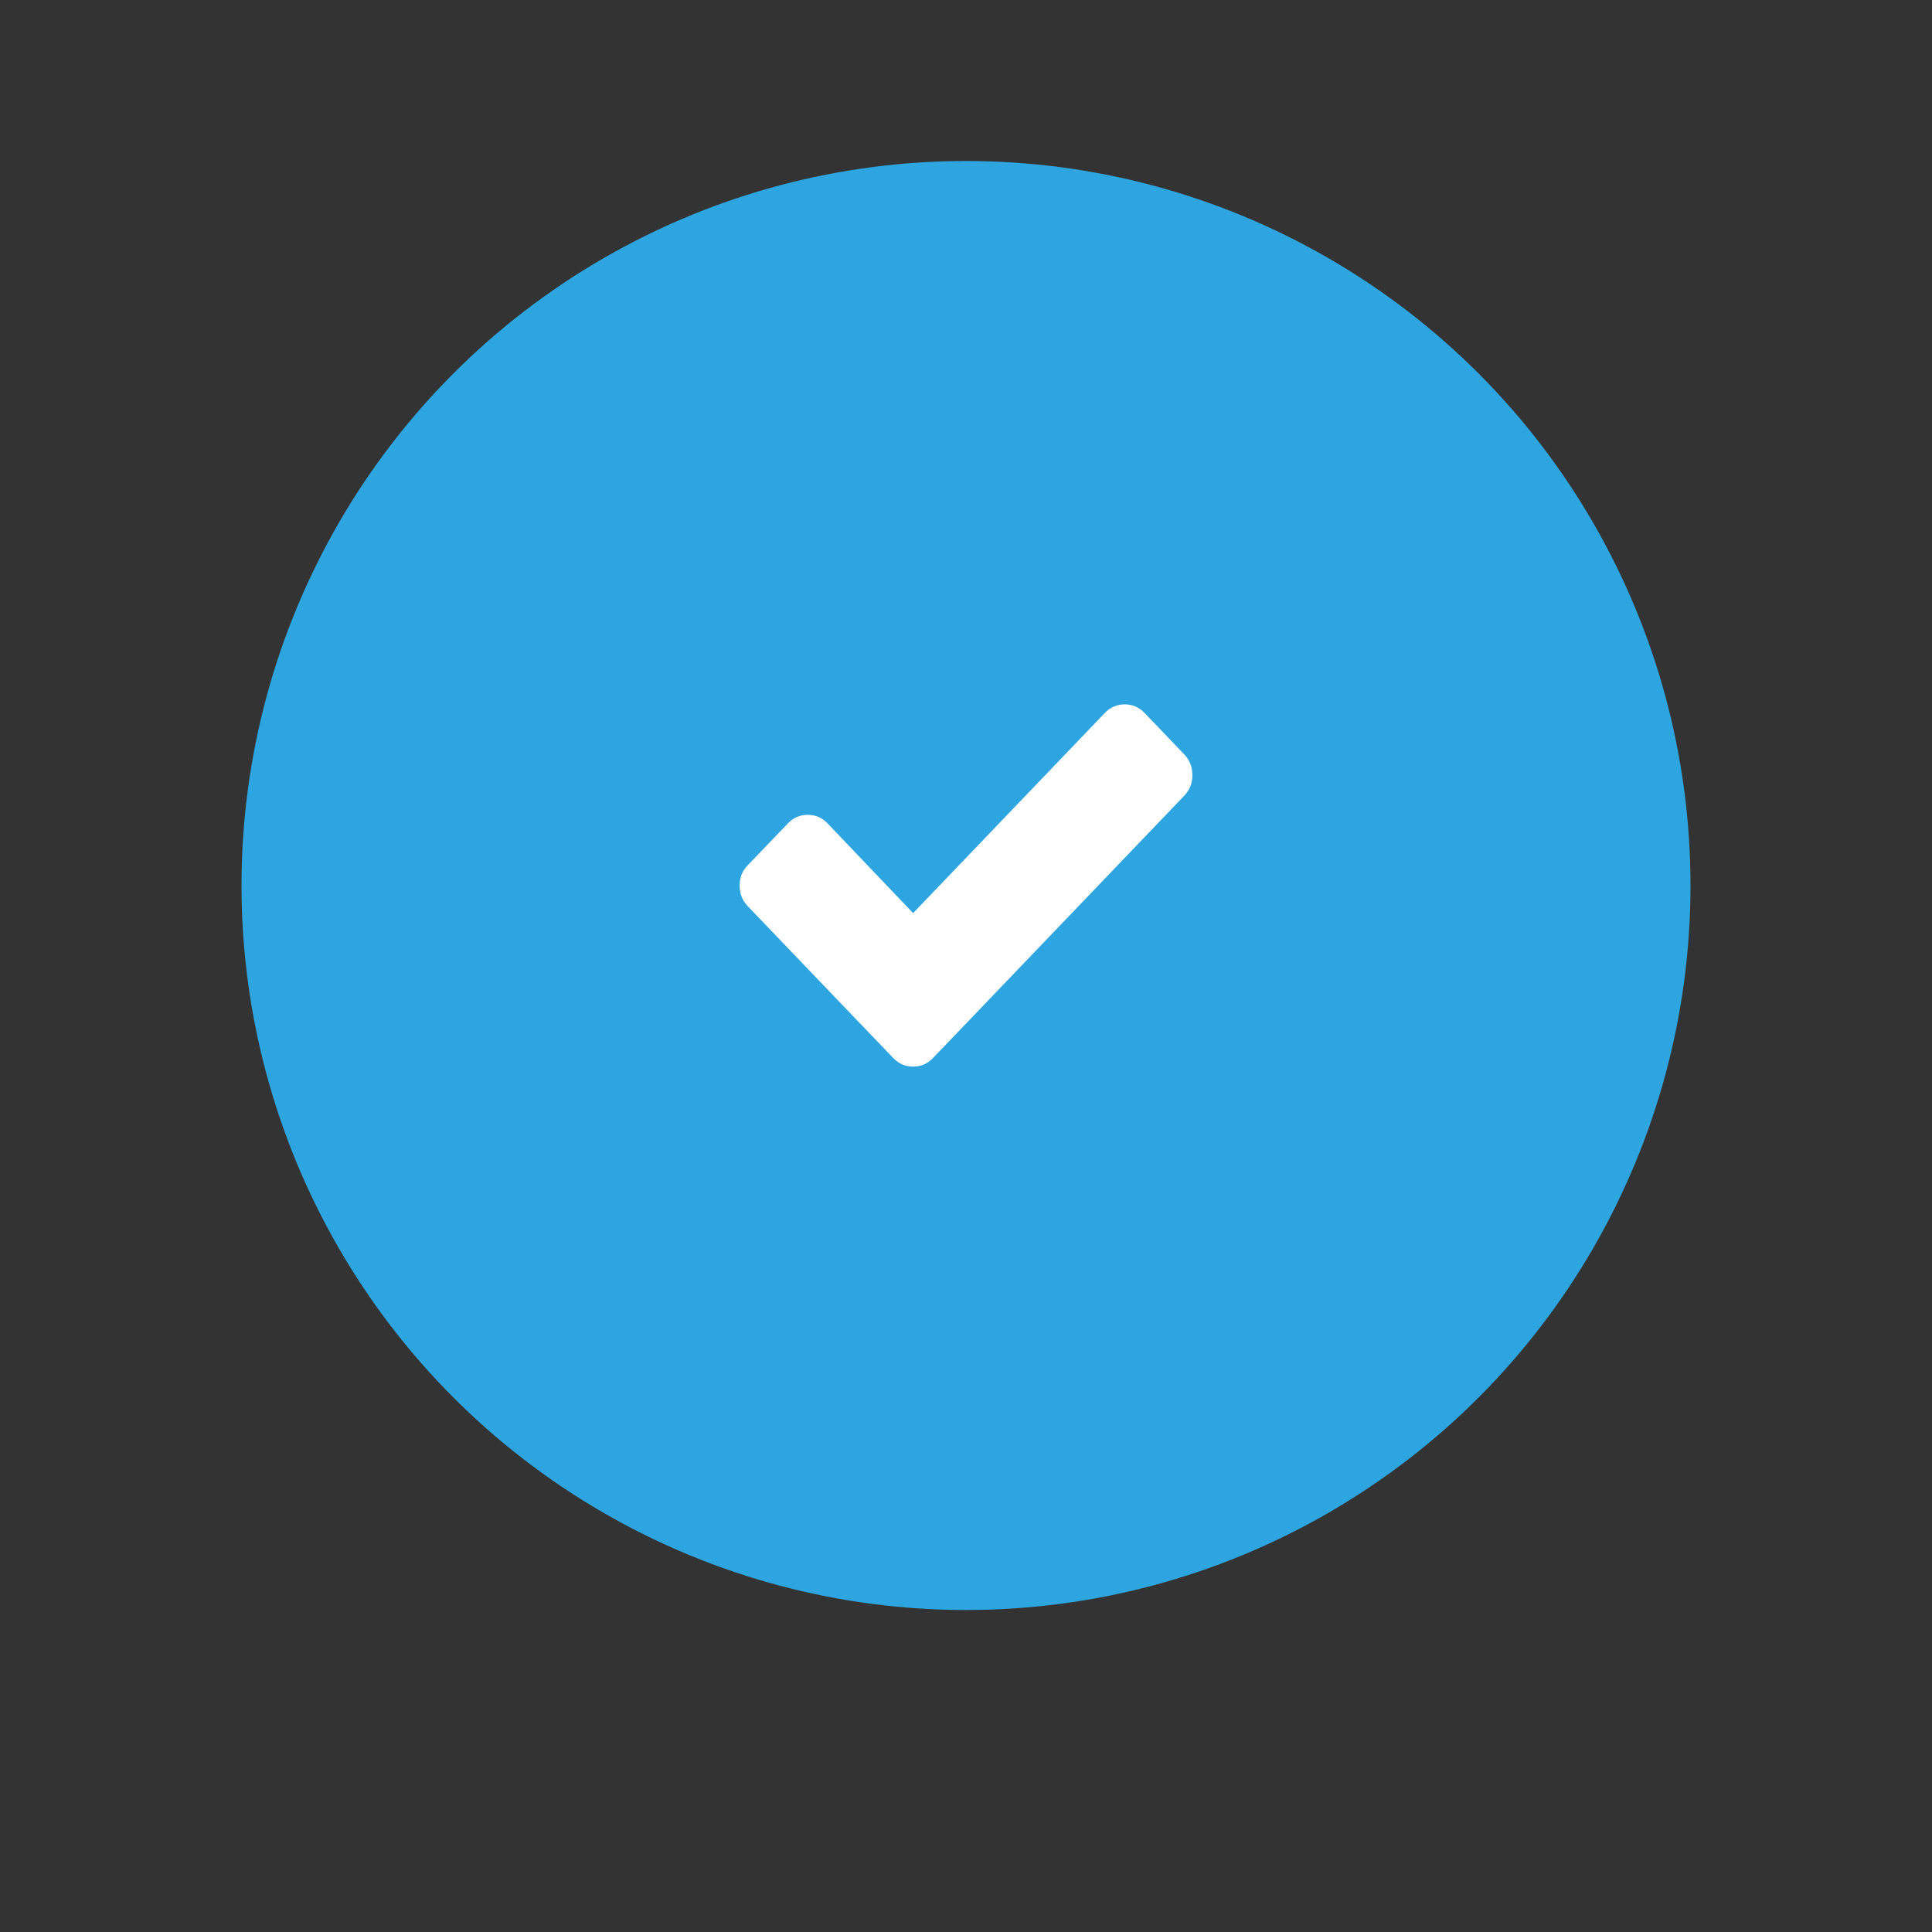 <?xml version="1.0" encoding="UTF-8"?> <svg xmlns="http://www.w3.org/2000/svg" width="24" height="24" viewBox="0 0 24 24" fill="none"><rect x="0" y="0" width="24" height="24" fill="#333333" stroke="none"/><g clip-path="url(#clip0_114_22)"><circle cx="12" cy="11" r="9" fill="url(#paint0_radial_114_22)"></circle><path d="M14.712 9.372L14.217 8.855C14.15 8.785 14.066 8.75 13.972 8.75C13.877 8.75 13.793 8.785 13.726 8.855L11.343 11.343L10.279 10.227C10.212 10.157 10.129 10.122 10.034 10.122C9.939 10.122 9.856 10.157 9.789 10.227L9.293 10.744C9.221 10.814 9.188 10.901 9.188 11C9.188 11.099 9.221 11.186 9.288 11.256L10.602 12.628L11.098 13.145C11.165 13.215 11.248 13.25 11.343 13.25C11.438 13.25 11.521 13.215 11.588 13.145L12.084 12.628L14.712 9.884C14.779 9.814 14.812 9.727 14.812 9.628C14.812 9.529 14.779 9.442 14.712 9.372Z" fill="white"></path></g><defs><radialGradient id="paint0_radial_114_22" cx="0" cy="0" r="1" gradientUnits="userSpaceOnUse" gradientTransform="translate(21.052 11.04) rotate(-90) scale(9.316 9.078)"><stop stop-color="#2DA5E1"></stop></radialGradient><clipPath id="clip0_114_22"><rect width="24" height="24" fill="white"></rect></clipPath></defs></svg> 